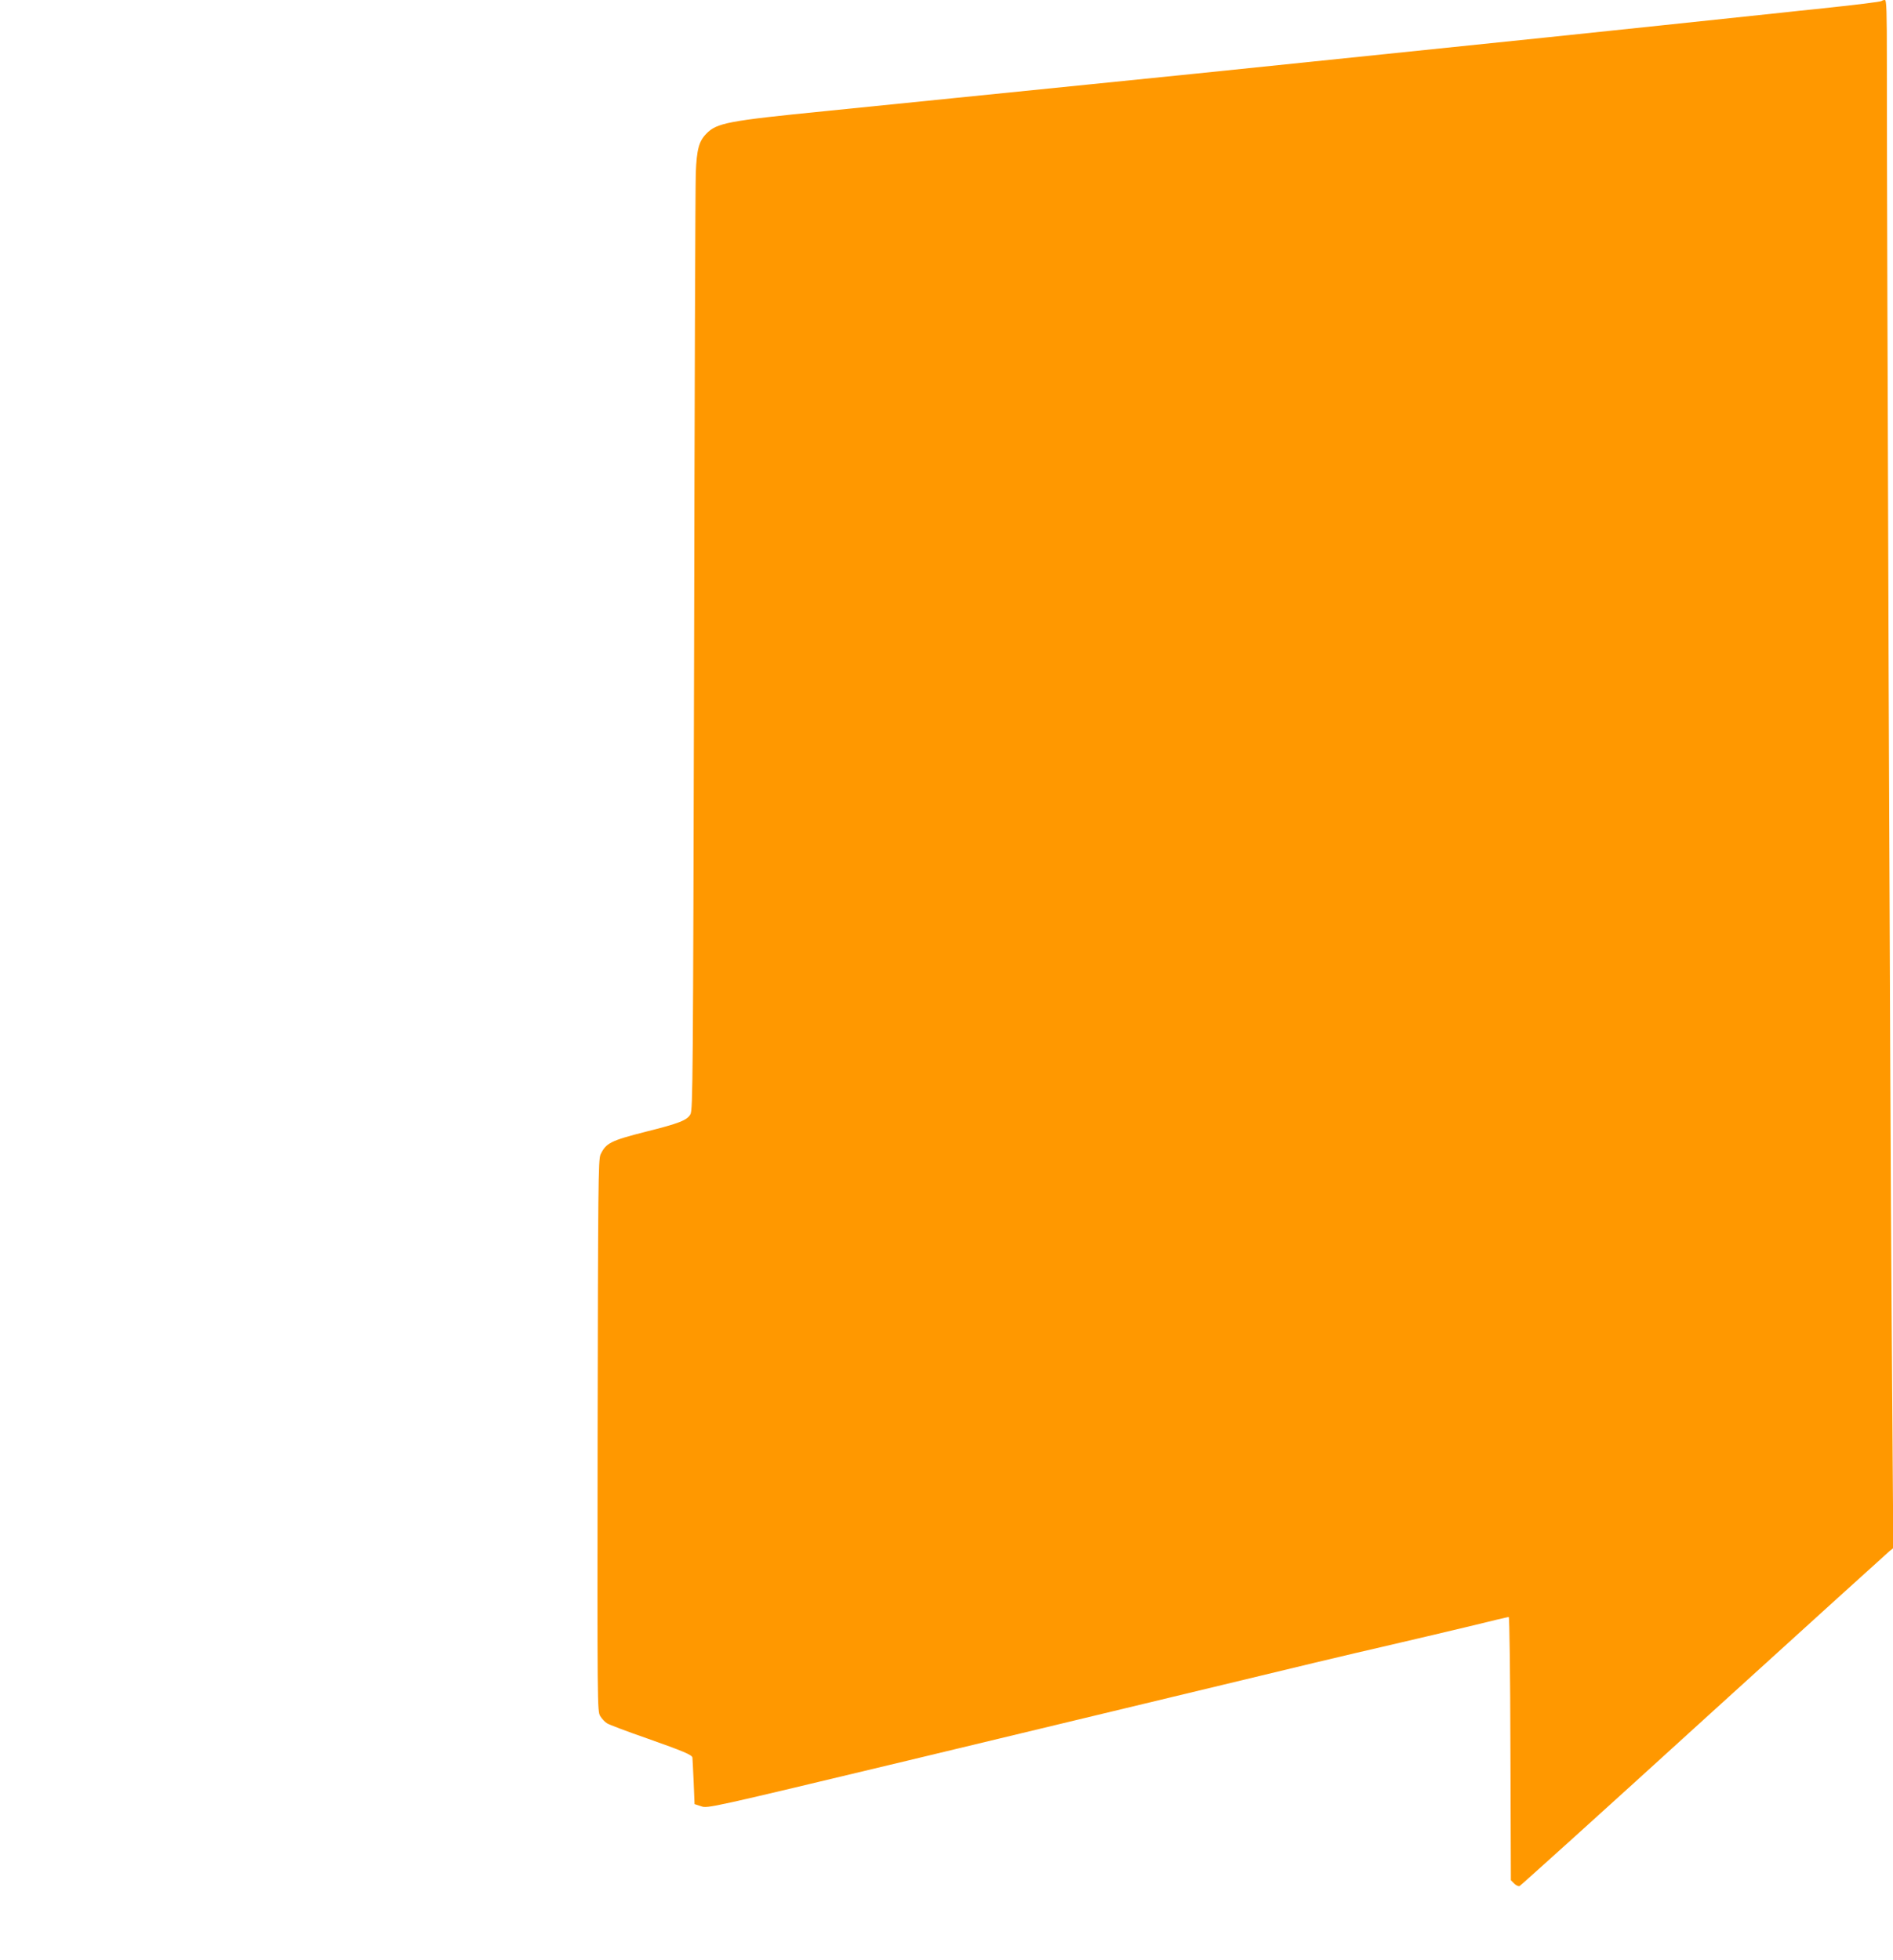 <?xml version="1.0" standalone="no"?>
<!DOCTYPE svg PUBLIC "-//W3C//DTD SVG 20010904//EN"
 "http://www.w3.org/TR/2001/REC-SVG-20010904/DTD/svg10.dtd">
<svg version="1.0" xmlns="http://www.w3.org/2000/svg"
 width="1236pt" height="1280pt" viewBox="0 0 1236 1280"
 preserveAspectRatio="xMidYMid meet">
<g transform="translate(0,1280) scale(0.1,-0.1)"
fill="#ff9800" stroke="none">
<path d="M12287 12794 c-6 -6 -155 -24 -437 -54 -52 -5 -138 -14 -190 -20
-1187 -126 -1987 -209 -3165 -330 -269 -28 -575 -59 -680 -70 -104 -11 -415
-42 -690 -70 -275 -28 -675 -68 -890 -90 -214 -22 -592 -60 -840 -85 -644 -64
-715 -78 -783 -148 -49 -50 -63 -104 -69 -257 -3 -74 -8 -1480 -11 -3125 -7
-2809 -8 -2992 -24 -3022 -22 -39 -72 -59 -292 -114 -228 -58 -260 -74 -295
-149 -15 -32 -16 -200 -19 -1835 -2 -1772 -2 -1801 17 -1832 11 -18 31 -39 44
-47 13 -9 133 -54 268 -101 229 -81 287 -105 290 -123 1 -4 4 -74 8 -156 l6
-148 43 -14 c42 -15 53 -12 1360 301 724 174 1643 395 2042 491 399 97 869
209 1045 249 176 41 432 101 569 134 137 34 252 61 257 61 5 0 10 -387 11
-860 l3 -859 22 -22 c12 -12 27 -19 35 -16 7 3 548 491 1201 1086 653 594
1200 1089 1214 1101 l25 20 -11 1537 c-10 1324 -31 6978 -31 8171 0 328 -2
402 -13 402 -8 0 -17 -3 -20 -6z"/>
</g>
</svg>
